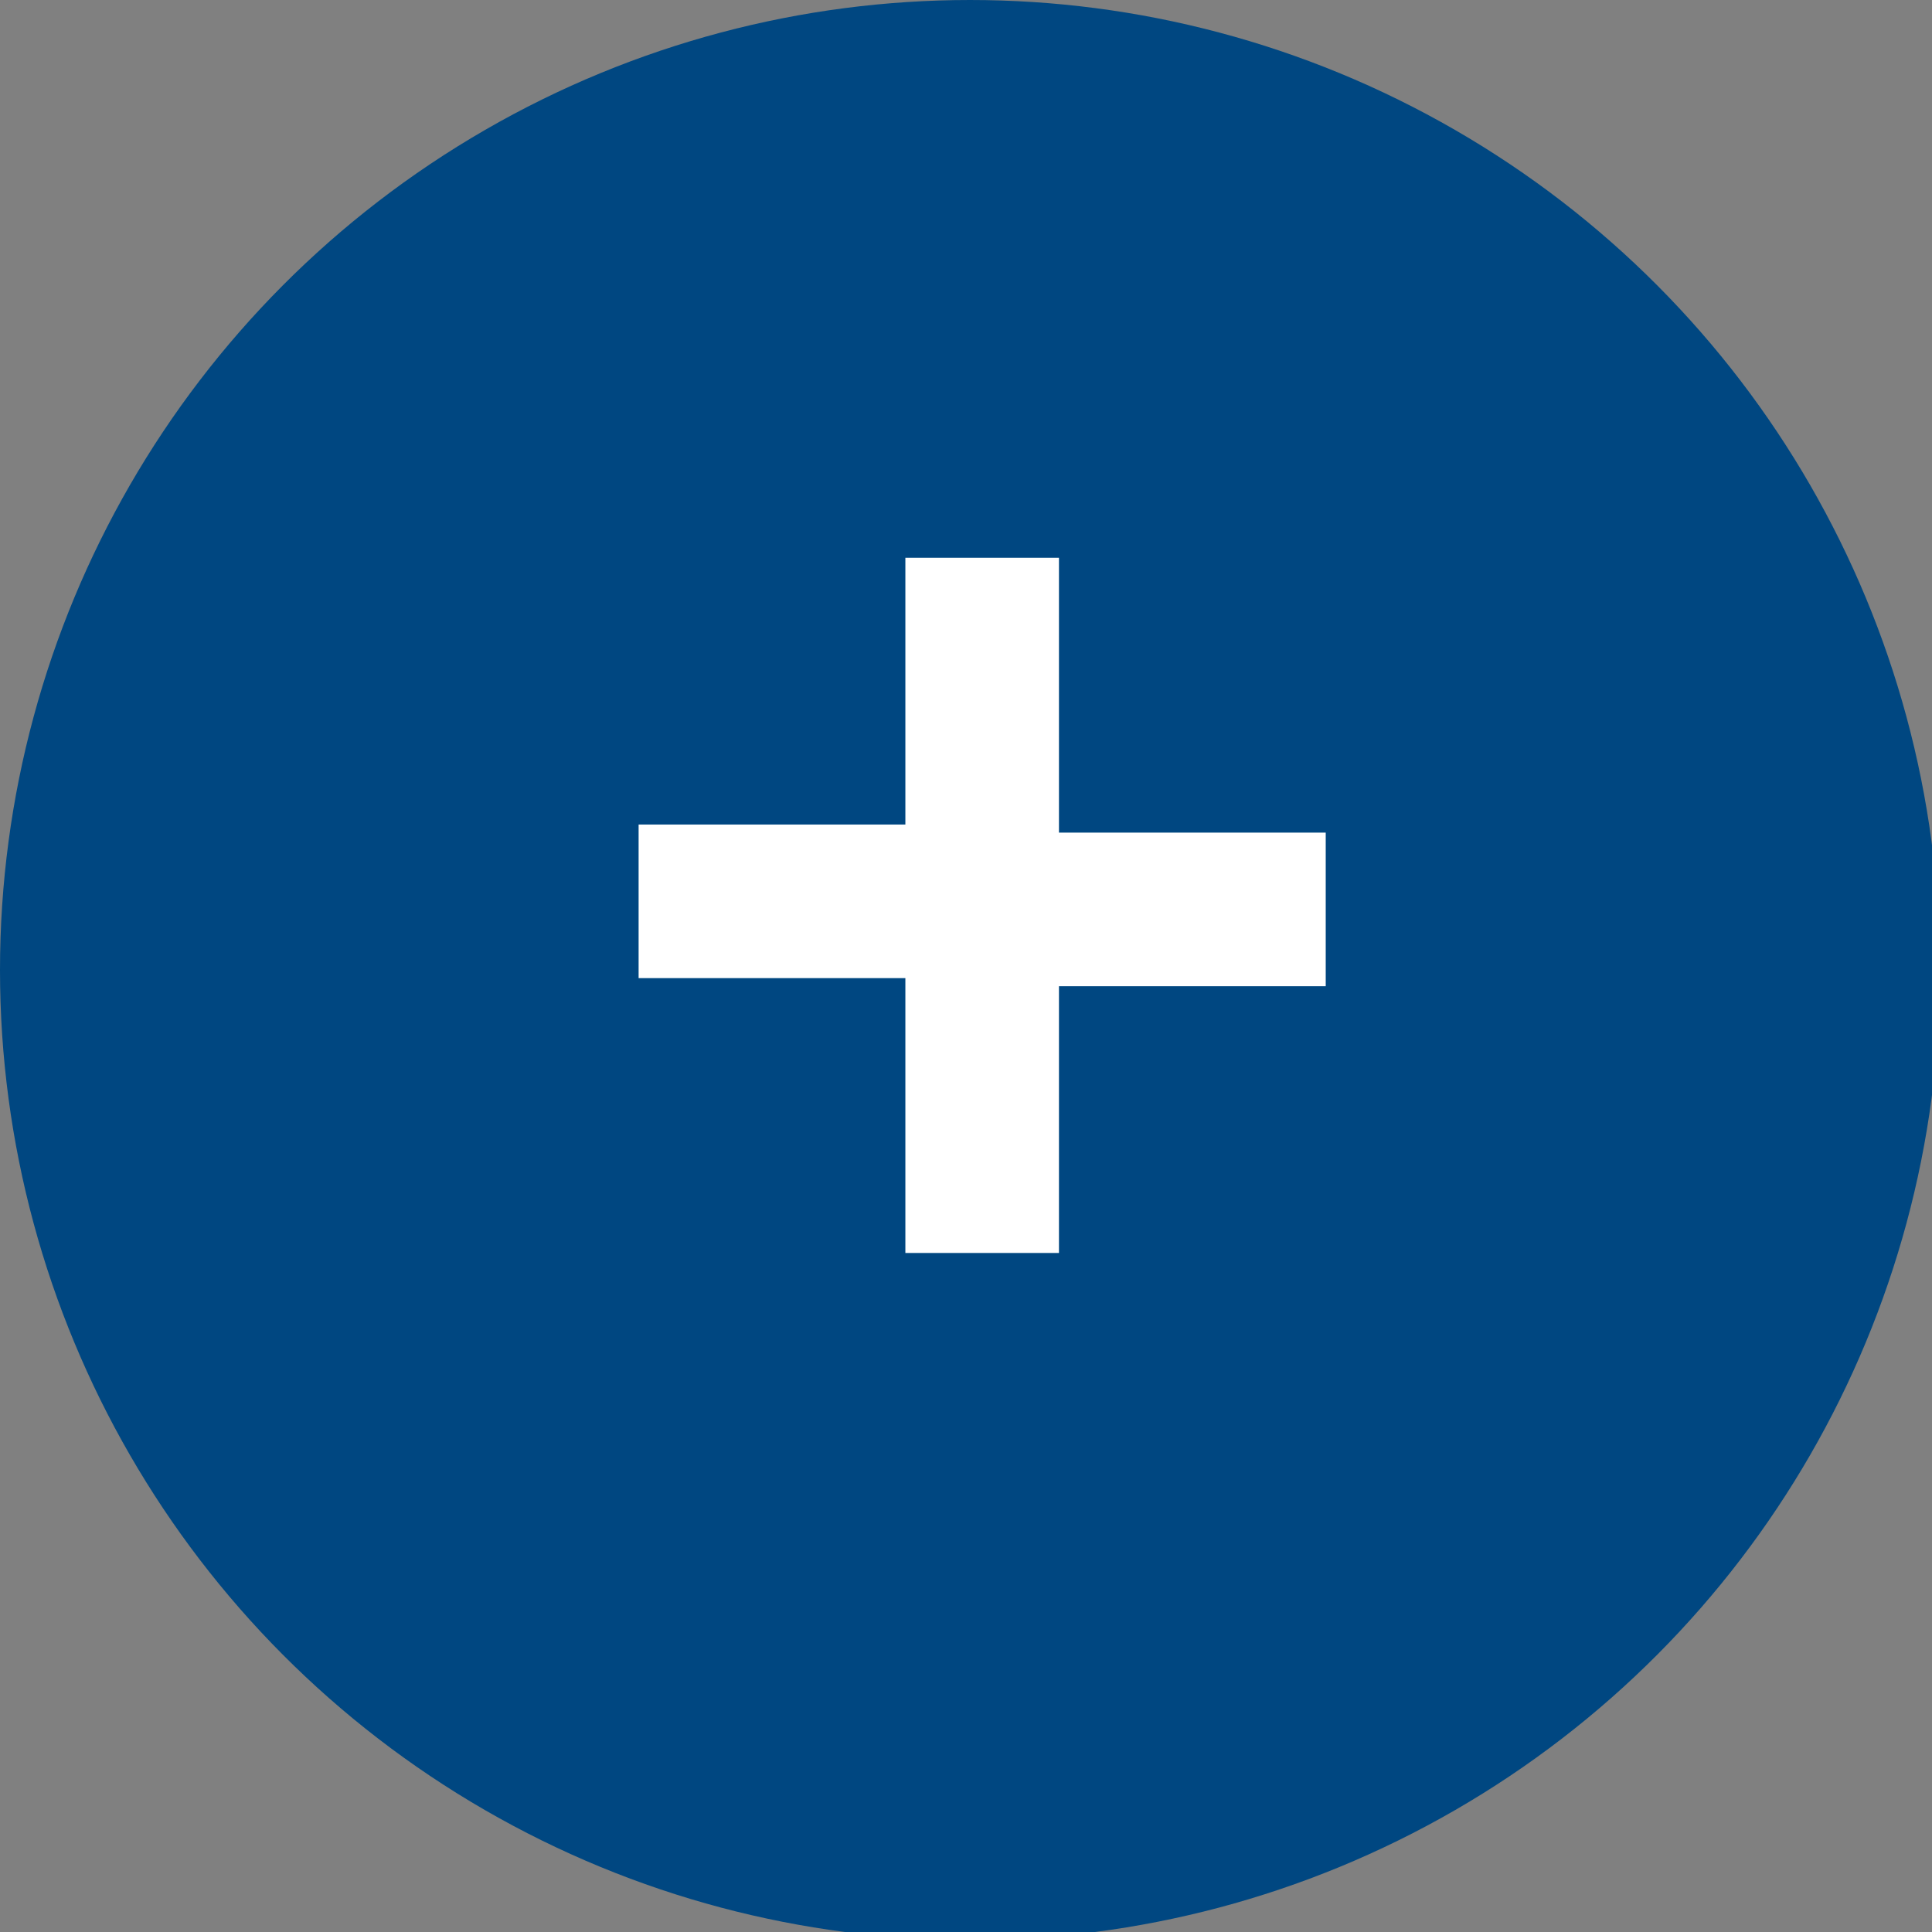 <?xml version="1.0" encoding="utf-8"?>
<!-- Generator: Adobe Illustrator 26.1.0, SVG Export Plug-In . SVG Version: 6.00 Build 0)  -->
<svg version="1.1" id="Layer_1" xmlns="http://www.w3.org/2000/svg" xmlns:xlink="http://www.w3.org/1999/xlink" x="0px" y="0px"
	 viewBox="0 0 23.9 23.9" style="enable-background:new 0 0 23.9 23.9;" xml:space="preserve">
<rect x="0" y="0" width="23.9" height="23.9" fill="#808080" stroke="none"/>
<style type="text/css">
	.st0{fill:#004781;}
	.st1{fill:#FFFFFF;}
</style>
<g>
	<g>
		<circle class="st0" cx="12" cy="12" r="12"/>
	</g>
	<g>
		<g>
			<path class="st1" d="M11.2,12.1H7.9v-1.9h3.3V6.9h1.9v3.4h3.3v1.9h-3.3v3.3h-1.9V12.1z"/>
		</g>
	</g>
</g>
</svg>
